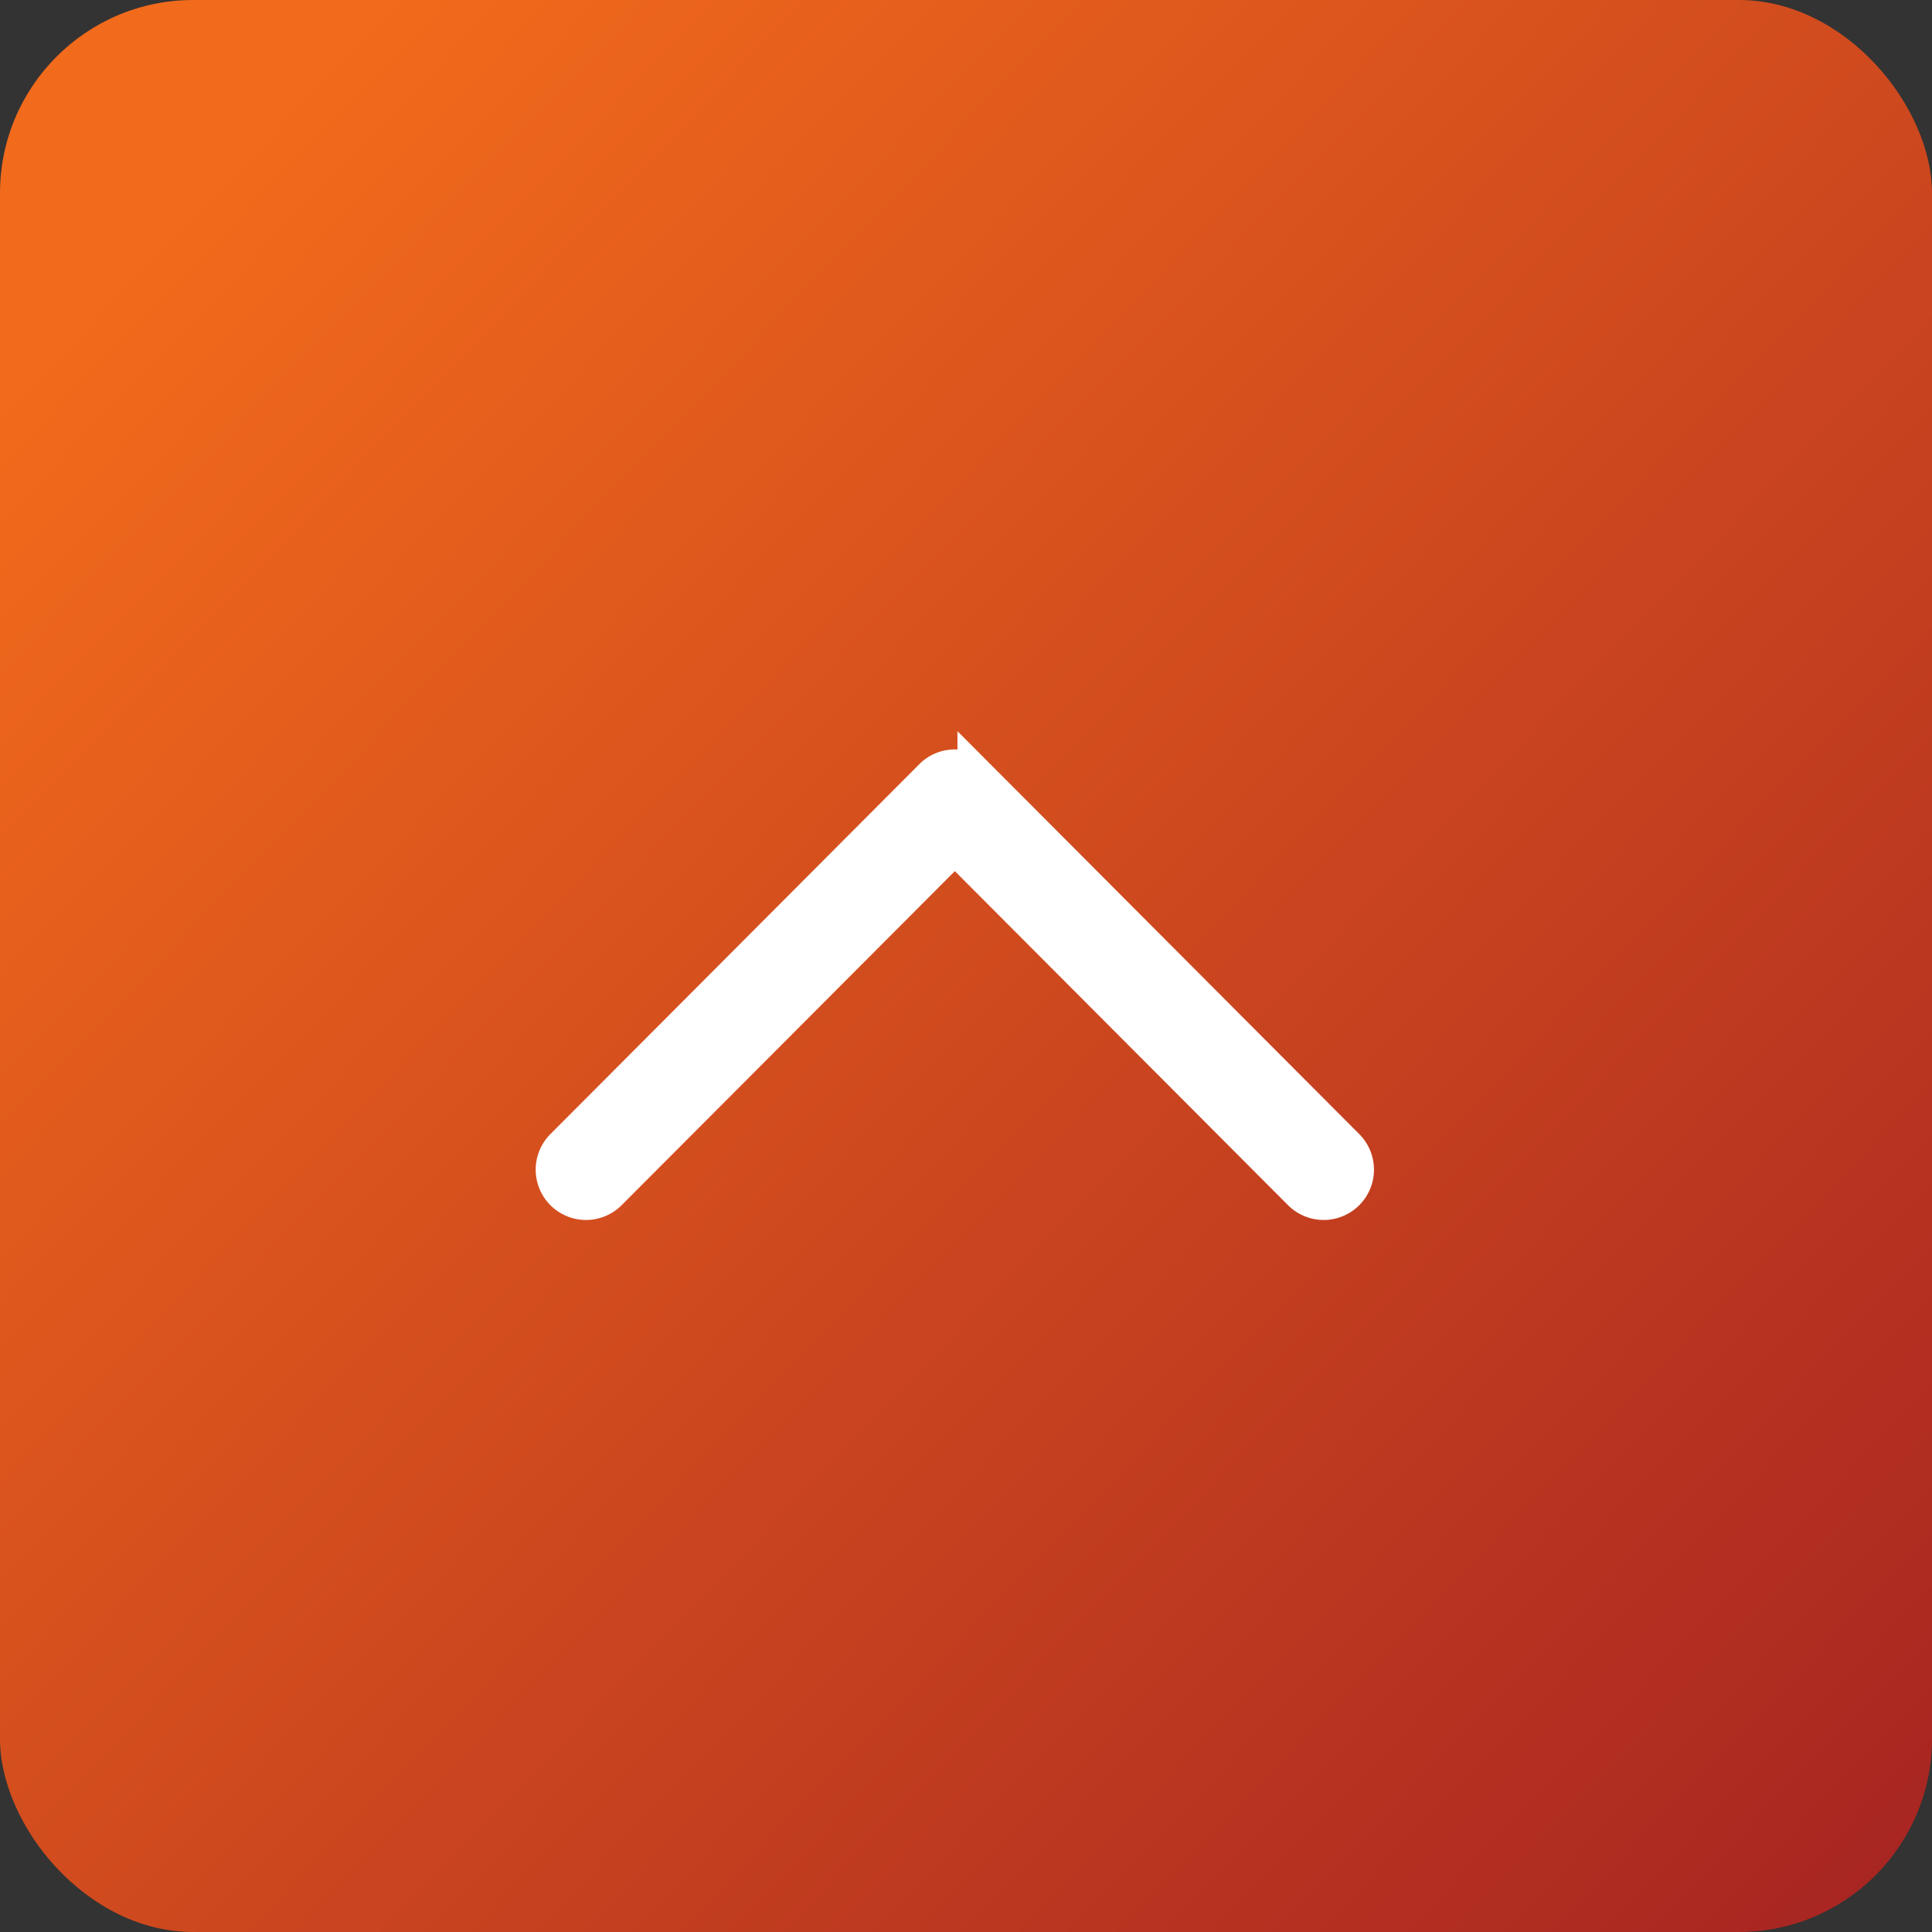 <svg xmlns="http://www.w3.org/2000/svg" xmlns:xlink="http://www.w3.org/1999/xlink" width="50" height="50" viewBox="0 0 50 50">
  <rect x="0" y="0" width="50" height="50" fill="#333333" stroke="none"/>
  <defs>
    <linearGradient id="linear-gradient" x1="0.069" y1="0.14" x2="1" y2="1.034" gradientUnits="objectBoundingBox">
      <stop offset="0" stop-color="#f26a1b"/>
      <stop offset="1" stop-color="#a42222"/>
    </linearGradient>
  </defs>
  <g id="icon-scroll" transform="translate(-1753 -1302)">
    <rect id="Rectangle_697" data-name="Rectangle 697" width="50" height="50" rx="5" transform="translate(1753 1302)" fill="url(#linear-gradient)"/>
    <g id="Group_24939" data-name="Group 24939" transform="translate(1757.364 1346.624) rotate(-90)">
      <g id="Group_21923" data-name="Group 21923" transform="translate(13.551 10)">
        <path id="Path_2702" data-name="Path 2702" d="M10.941,9.78,1.369.234A.8.8,0,1,0,.236,1.37l9,8.977-9,8.977a.8.8,0,0,0,1.133,1.136l9.572-9.545a.8.8,0,0,0,0-1.136Z" transform="translate(0 0)" fill="#fff" stroke="#fff" stroke-width="1"/>
      </g>
    </g>
  </g>
</svg>
